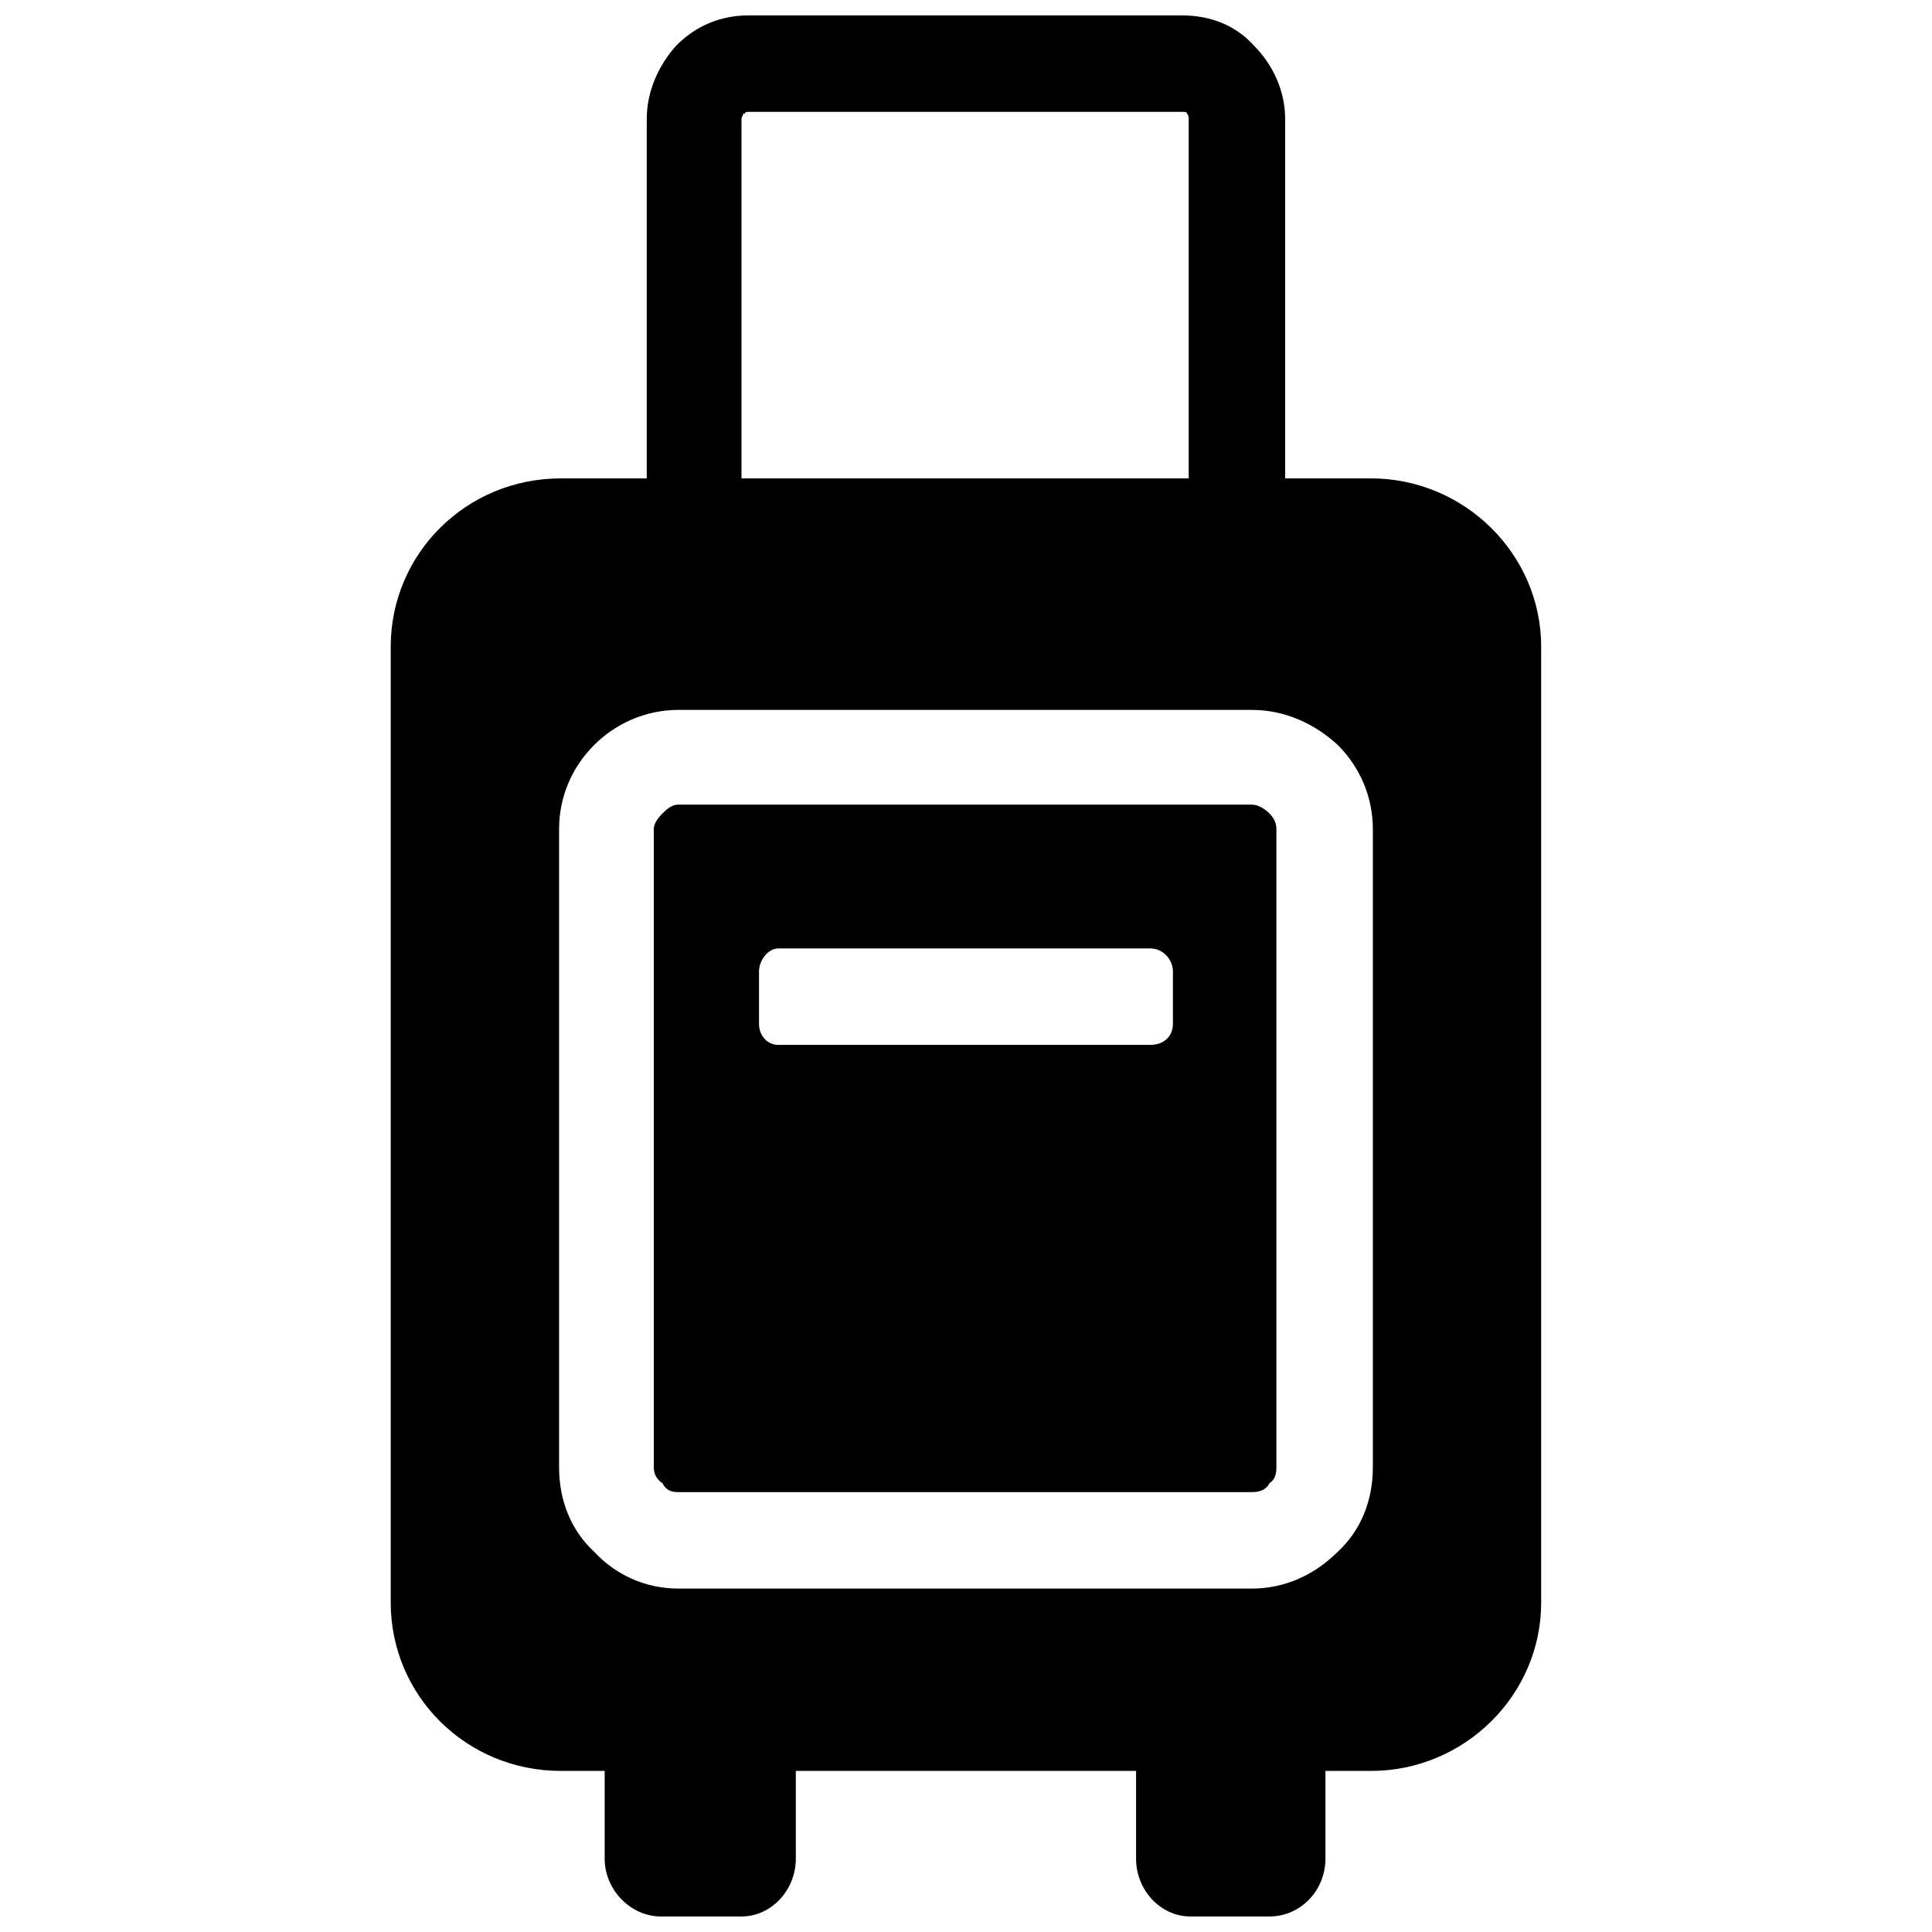 <?xml version="1.0" encoding="UTF-8"?>
<!-- Uploaded to: ICON Repo, www.iconrepo.com, Generator: ICON Repo Mixer Tools -->
<svg width="800px" height="800px" version="1.1" viewBox="144 144 512 512" xmlns="http://www.w3.org/2000/svg">
 <defs>
  <clipPath id="a">
   <path d="m247 148.09h306v503.81h-306z"/>
  </clipPath>
 </defs>
 <g clip-path="url(#a)">
  <path d="m507.82 532.92c0 8.832-3.254 16.73-9.297 22.309-6.043 6.043-13.941 9.762-22.773 9.762h-151.98c-8.832 0-16.73-3.719-22.309-9.762-6.043-5.578-9.297-13.477-9.297-22.309v-169.18c0-8.367 3.254-16.266 9.297-22.309 5.578-5.578 13.477-9.297 22.309-9.297h151.98c8.832 0 16.73 3.719 22.773 9.297 6.043 6.043 9.297 13.941 9.297 22.309zm-52.984-117.59c0 3.254-2.324 5.578-6.043 5.578h-98.531c-2.789 0-5.113-2.324-5.113-5.578v-13.941c0-2.789 2.324-6.043 5.113-6.043h98.531c3.719 0 6.043 3.254 6.043 6.043zm20.914-58.098h-151.98c-1.859 0-3.254 1.395-4.184 2.324-1.395 1.395-2.324 2.789-2.324 4.184v169.18c0 1.859 0.93 3.254 2.324 4.184 0.93 1.859 2.324 2.324 4.184 2.324h151.98c1.859 0 3.719-0.465 4.648-2.324 1.395-0.93 1.859-2.324 1.859-4.184v-169.18c0-1.395-0.465-2.789-1.859-4.184-0.93-0.93-2.789-2.324-4.648-2.324zm-135.25-181.73c0-0.465 0.465-0.93 0.465-1.395h0.465c0-0.465 0.465-0.465 0.93-0.465h114.8c0.93 0 1.395 0 1.395 0.465 0.465 0.465 0.465 0.93 0.465 1.395v95.277h-118.52zm166.85 95.277h-22.773v-95.277c0-7.438-3.254-14.406-8.367-19.52-4.648-5.113-11.156-7.902-19.055-7.902h-114.8c-7.438 0-13.941 2.789-19.055 7.902-4.648 5.113-7.902 12.086-7.902 19.52v95.277h-22.773c-25.098 0-45.082 19.984-45.082 44.617v253.3c0 24.633 19.984 44.617 45.082 44.617h11.621v23.238c0 8.367 6.973 15.336 14.871 15.336h21.379c7.902 0 14.406-6.973 14.406-15.336v-23.238h90.164v23.238c0 8.367 6.508 15.336 14.406 15.336h20.914c8.367 0 14.871-6.973 14.871-15.336v-23.238h12.086c24.633 0 45.082-19.984 45.082-44.617v-253.3c0-24.633-20.449-44.617-45.082-44.617z" fill-rule="evenodd"/>
 </g>
</svg>